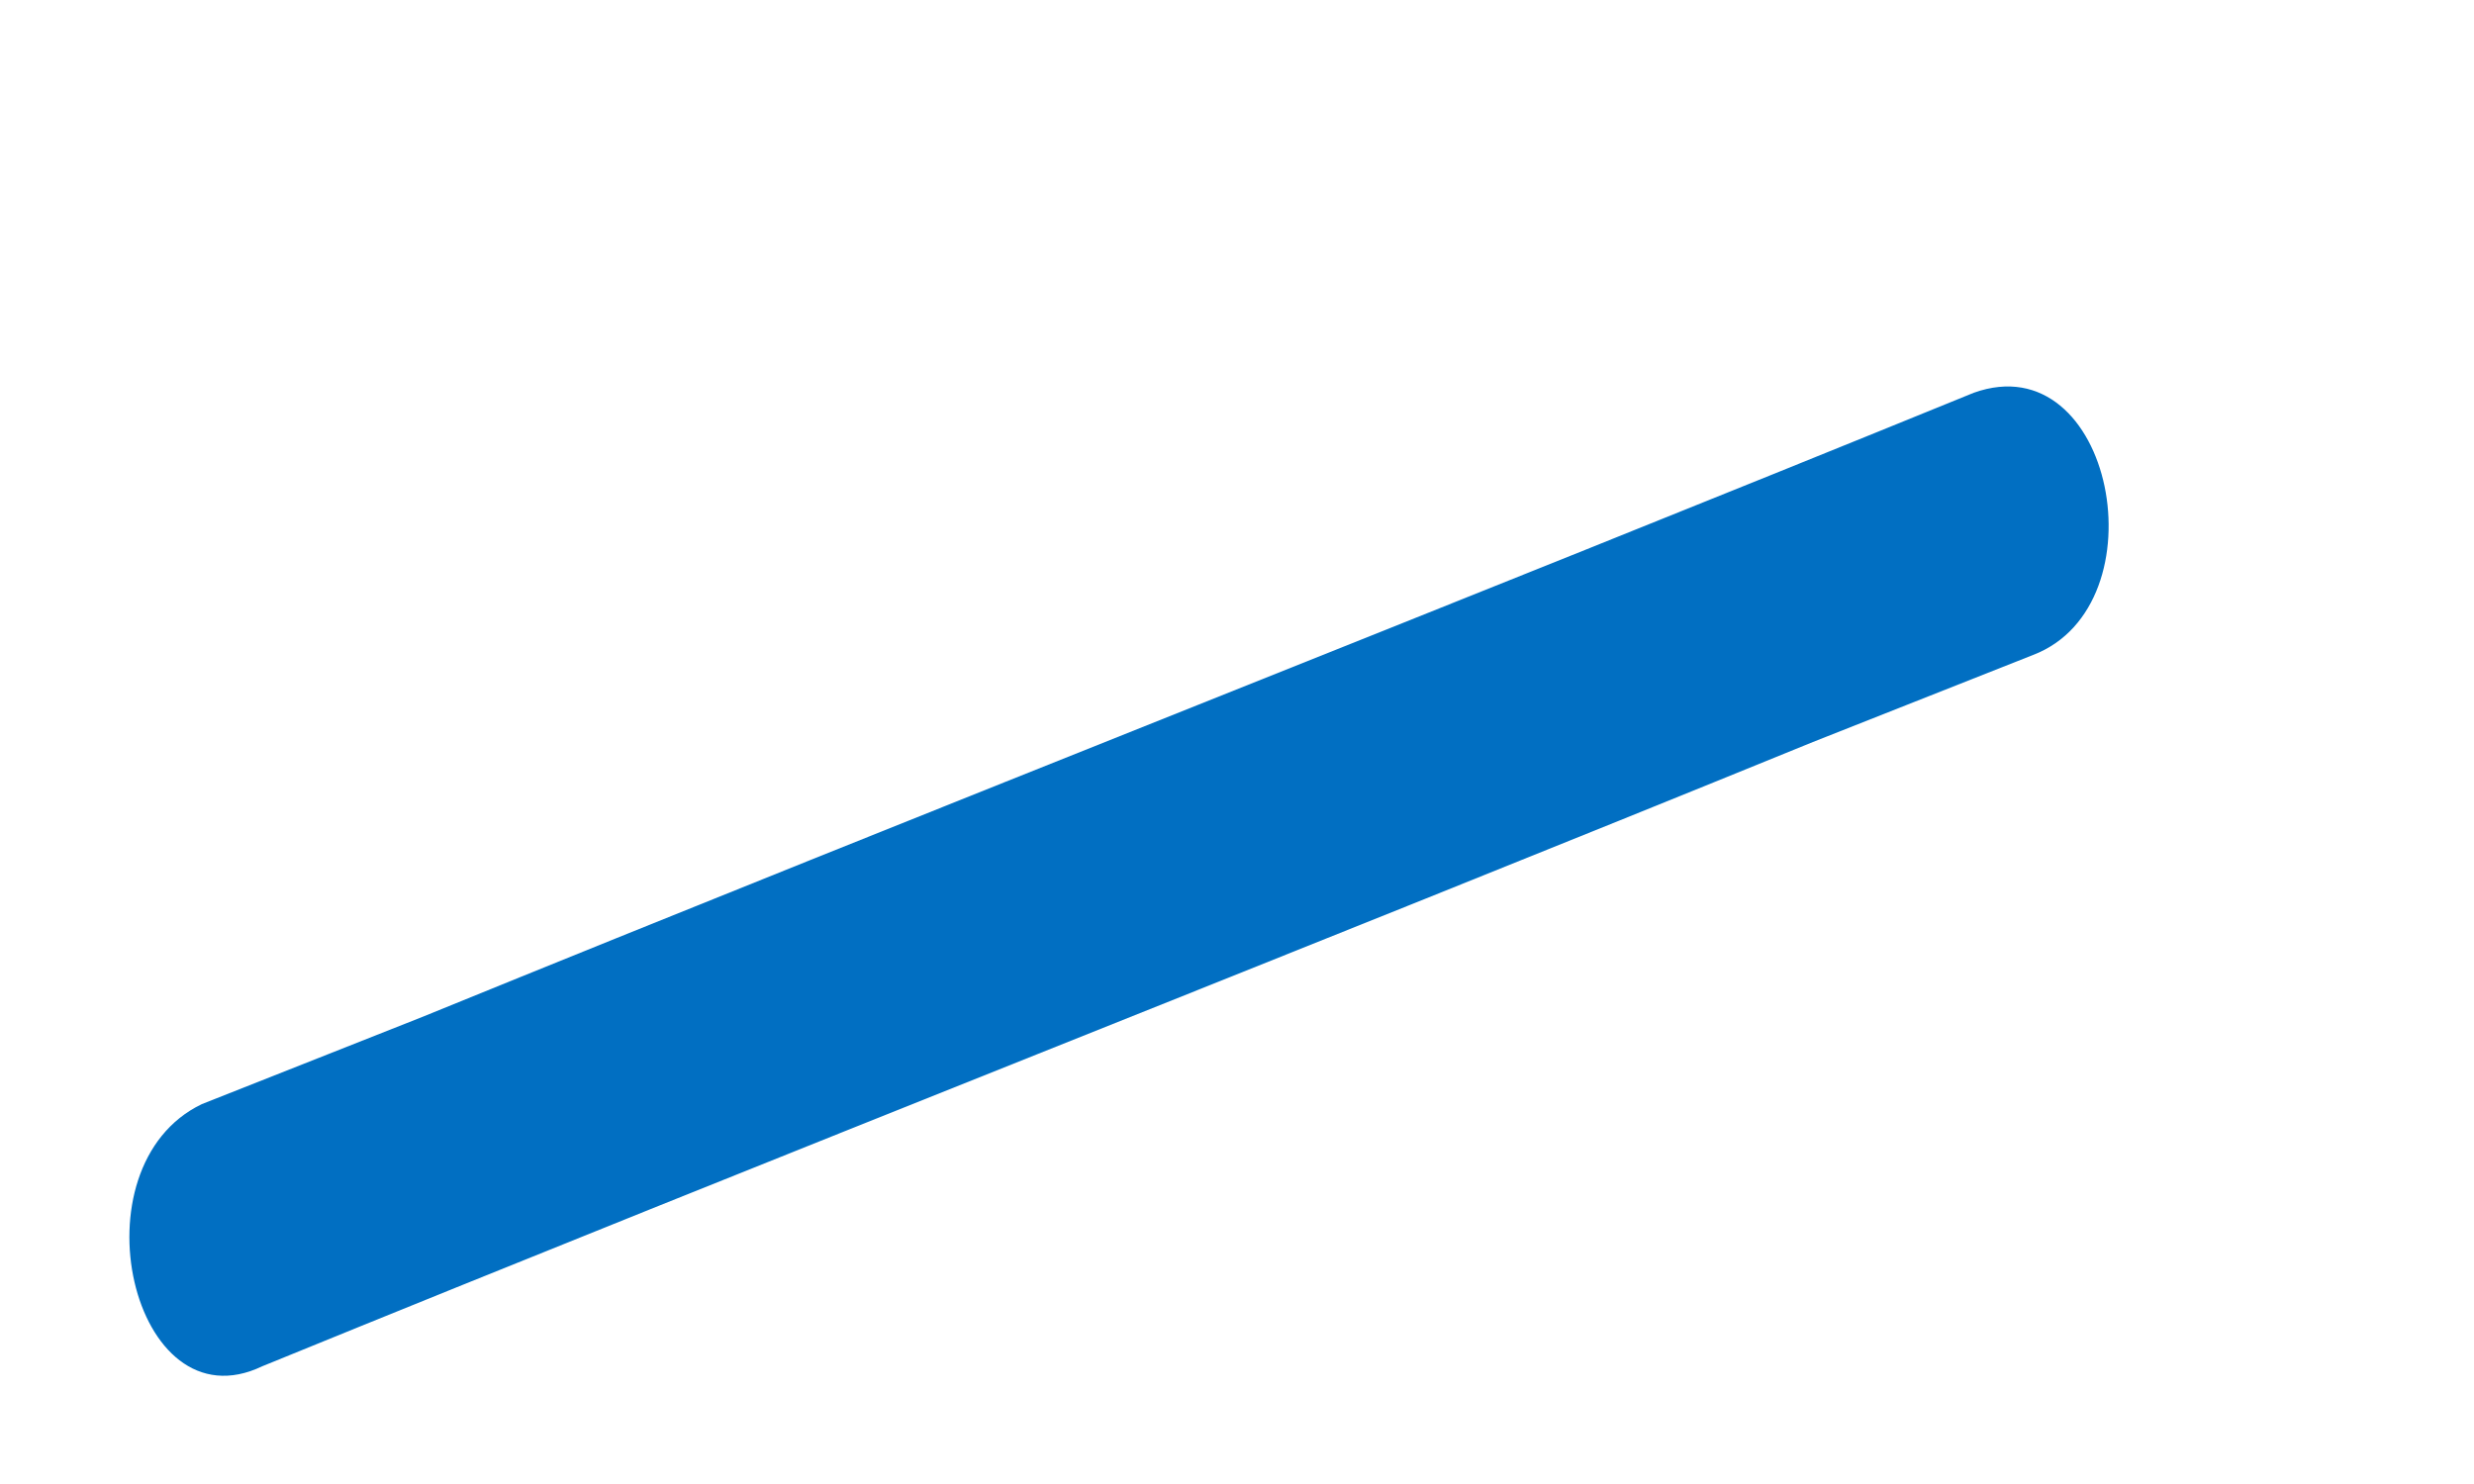 <svg width="5" height="3" viewBox="0 0 5 3" fill="none" xmlns="http://www.w3.org/2000/svg">
<path d="M0.53 2.762C1.581 2.333 2.612 1.929 3.664 1.5L4.109 1.324C4.372 1.223 4.271 0.693 3.989 0.794C2.937 1.223 1.905 1.627 0.853 2.056L0.408 2.232C0.145 2.358 0.267 2.888 0.53 2.762Z" fill="#016FC2"/>
</svg>
